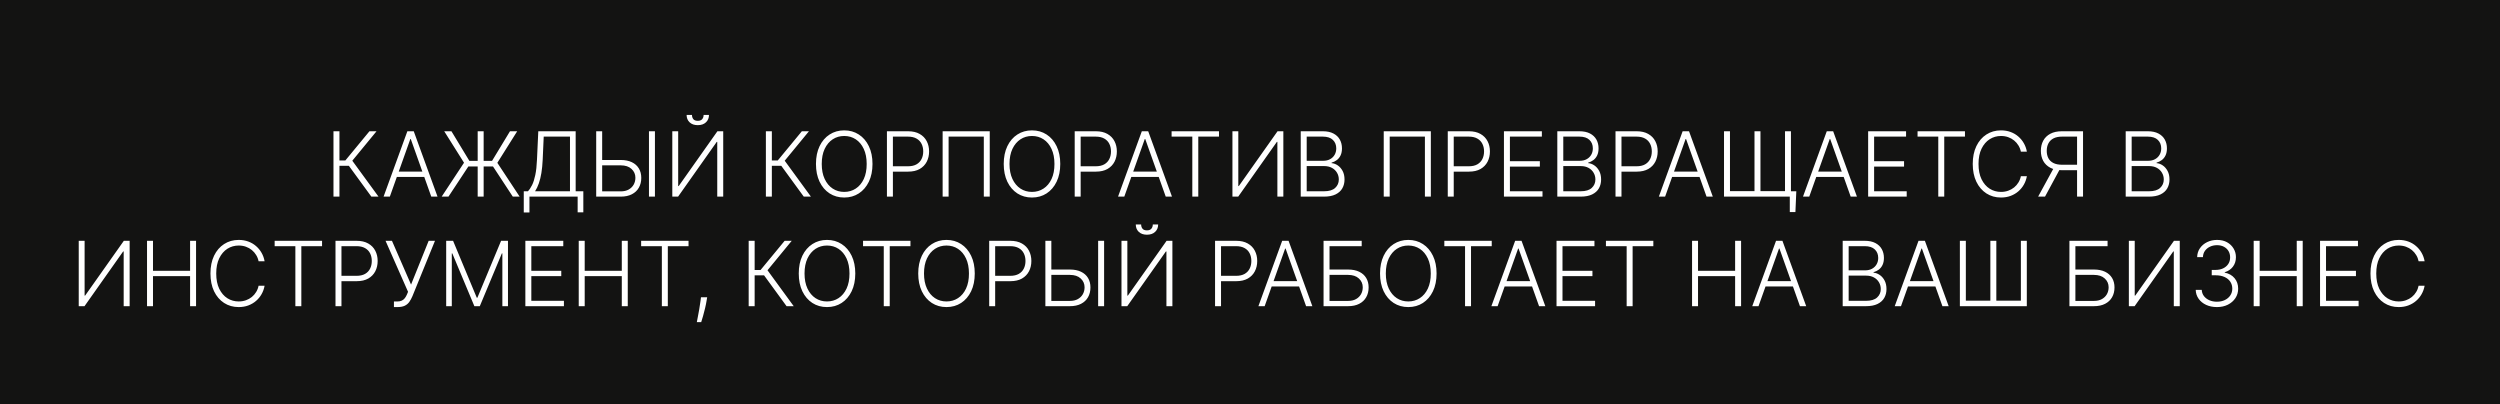 <?xml version="1.0" encoding="UTF-8"?> <svg xmlns="http://www.w3.org/2000/svg" width="890" height="144" viewBox="0 0 890 144" fill="none"><rect x="0" y="0" width="890" height="144" fill="#808080" stroke="none"/><g clip-path="url(#clip0_104_154)"><rect width="890" height="144" fill="#131312"></rect><path d="M132.205 70L124.193 59.023H120.841V70H118.716V46.727H120.841V57.125H122.943L131.523 46.727H134.045L125.42 57.216L134.75 70H132.205ZM138.781 70H136.554L145.02 46.727H147.293L155.759 70H153.531L146.236 49.489H146.077L138.781 70ZM140.384 61.08H151.929V62.989H140.384V61.08ZM172.179 46.727V70H170.054V46.727H172.179ZM157.236 70L165.19 57.932L158.145 46.727H160.713L167.099 57.273H175.168L181.554 46.727H184.122L177.054 57.966L184.997 70H182.554L175.509 59.261H166.736L159.656 70H157.236ZM186.46 75.648V68.091H187.938C188.475 67.53 188.972 66.792 189.426 65.875C189.881 64.951 190.259 63.761 190.562 62.307C190.873 60.845 191.074 59.019 191.165 56.83L191.631 46.727H204.938V68.091H207.665V75.591H205.642V70H188.483V75.648H186.46ZM190.483 68.091H202.915V48.636H193.562L193.199 56.83C193.116 58.61 192.96 60.197 192.733 61.591C192.506 62.977 192.203 64.208 191.824 65.284C191.453 66.352 191.006 67.288 190.483 68.091ZM213.781 56.955H220.974C222.527 56.955 223.846 57.216 224.929 57.739C226.02 58.261 226.853 59 227.429 59.955C228.005 60.901 228.293 62.023 228.293 63.318C228.293 64.651 228.005 65.818 227.429 66.818C226.861 67.818 226.031 68.599 224.94 69.159C223.857 69.72 222.535 70 220.974 70H212.247V46.727H214.372V68.125H220.974C222.088 68.125 223.031 67.909 223.804 67.477C224.584 67.038 225.179 66.454 225.588 65.727C225.997 64.992 226.202 64.174 226.202 63.273C226.202 62.023 225.74 60.977 224.815 60.136C223.899 59.288 222.618 58.864 220.974 58.864H213.781V56.955ZM233.156 46.727V70H231.031V46.727H233.156ZM239.341 46.727H241.432V66.239H241.614L255.398 46.727H257.466V70H255.341V50.511H255.159L241.398 70H239.341V46.727ZM250.489 40.909H252.398C252.398 41.992 252.038 42.871 251.318 43.545C250.606 44.22 249.633 44.557 248.398 44.557C247.178 44.557 246.212 44.22 245.5 43.545C244.788 42.871 244.432 41.992 244.432 40.909H246.341C246.341 41.5 246.5 42 246.818 42.409C247.144 42.811 247.67 43.011 248.398 43.011C249.125 43.011 249.655 42.811 249.989 42.409C250.322 42 250.489 41.5 250.489 40.909ZM286.142 70L278.131 59.023H274.778V70H272.653V46.727H274.778V57.125H276.881L285.46 46.727H287.983L279.358 57.216L288.688 70H286.142ZM310.608 58.364C310.608 60.788 310.176 62.898 309.312 64.693C308.449 66.481 307.259 67.867 305.744 68.852C304.237 69.829 302.502 70.318 300.54 70.318C298.578 70.318 296.839 69.829 295.324 68.852C293.816 67.867 292.631 66.481 291.767 64.693C290.911 62.898 290.483 60.788 290.483 58.364C290.483 55.939 290.911 53.833 291.767 52.045C292.631 50.25 293.82 48.864 295.335 47.886C296.85 46.901 298.585 46.409 300.54 46.409C302.502 46.409 304.237 46.901 305.744 47.886C307.259 48.864 308.449 50.25 309.312 52.045C310.176 53.833 310.608 55.939 310.608 58.364ZM308.54 58.364C308.54 56.28 308.191 54.496 307.494 53.011C306.797 51.519 305.847 50.379 304.642 49.591C303.438 48.803 302.07 48.409 300.54 48.409C299.017 48.409 297.653 48.803 296.449 49.591C295.244 50.379 294.29 51.515 293.585 53C292.888 54.485 292.54 56.273 292.54 58.364C292.54 60.447 292.888 62.231 293.585 63.716C294.282 65.201 295.233 66.341 296.438 67.136C297.642 67.924 299.009 68.318 300.54 68.318C302.07 68.318 303.438 67.924 304.642 67.136C305.854 66.349 306.809 65.212 307.506 63.727C308.203 62.235 308.547 60.447 308.54 58.364ZM315.747 70V46.727H323.259C324.91 46.727 326.289 47.045 327.395 47.682C328.509 48.311 329.346 49.167 329.906 50.25C330.474 51.333 330.759 52.553 330.759 53.909C330.759 55.265 330.478 56.489 329.918 57.58C329.357 58.663 328.524 59.523 327.418 60.159C326.312 60.788 324.937 61.102 323.293 61.102H317.384V59.193H323.236C324.455 59.193 325.467 58.966 326.27 58.511C327.073 58.049 327.671 57.42 328.065 56.625C328.467 55.83 328.668 54.924 328.668 53.909C328.668 52.894 328.467 51.989 328.065 51.193C327.671 50.398 327.069 49.773 326.259 49.318C325.455 48.864 324.437 48.636 323.202 48.636H317.872V70H315.747ZM352.349 46.727V70H350.236V48.636H337.702V70H335.577V46.727H352.349ZM377.452 58.364C377.452 60.788 377.02 62.898 376.156 64.693C375.293 66.481 374.103 67.867 372.588 68.852C371.08 69.829 369.346 70.318 367.384 70.318C365.421 70.318 363.683 69.829 362.168 68.852C360.66 67.867 359.474 66.481 358.611 64.693C357.755 62.898 357.327 60.788 357.327 58.364C357.327 55.939 357.755 53.833 358.611 52.045C359.474 50.25 360.664 48.864 362.179 47.886C363.694 46.901 365.429 46.409 367.384 46.409C369.346 46.409 371.08 46.901 372.588 47.886C374.103 48.864 375.293 50.25 376.156 52.045C377.02 53.833 377.452 55.939 377.452 58.364ZM375.384 58.364C375.384 56.28 375.035 54.496 374.338 53.011C373.641 51.519 372.69 50.379 371.486 49.591C370.281 48.803 368.914 48.409 367.384 48.409C365.861 48.409 364.497 48.803 363.293 49.591C362.088 50.379 361.134 51.515 360.429 53C359.732 54.485 359.384 56.273 359.384 58.364C359.384 60.447 359.732 62.231 360.429 63.716C361.126 65.201 362.077 66.341 363.281 67.136C364.486 67.924 365.853 68.318 367.384 68.318C368.914 68.318 370.281 67.924 371.486 67.136C372.698 66.349 373.652 65.212 374.349 63.727C375.046 62.235 375.391 60.447 375.384 58.364ZM382.591 70V46.727H390.102C391.754 46.727 393.133 47.045 394.239 47.682C395.352 48.311 396.189 49.167 396.75 50.25C397.318 51.333 397.602 52.553 397.602 53.909C397.602 55.265 397.322 56.489 396.761 57.58C396.201 58.663 395.367 59.523 394.261 60.159C393.155 60.788 391.78 61.102 390.136 61.102H384.227V59.193H390.08C391.299 59.193 392.311 58.966 393.114 58.511C393.917 58.049 394.515 57.42 394.909 56.625C395.311 55.83 395.511 54.924 395.511 53.909C395.511 52.894 395.311 51.989 394.909 51.193C394.515 50.398 393.913 49.773 393.102 49.318C392.299 48.864 391.28 48.636 390.045 48.636H384.716V70H382.591ZM400.25 70H398.023L406.489 46.727H408.761L417.227 70H415L407.705 49.489H407.545L400.25 70ZM401.852 61.08H413.398V62.989H401.852V61.08ZM417.088 48.636V46.727H433.963V48.636H426.588V70H424.463V48.636H417.088ZM438.747 46.727H440.838V66.239H441.02L454.804 46.727H456.872V70H454.747V50.511H454.565L440.804 70H438.747V46.727ZM463.06 70V46.727H470.912C472.427 46.727 473.688 46.992 474.696 47.523C475.711 48.053 476.473 48.776 476.98 49.693C477.488 50.61 477.741 51.651 477.741 52.818C477.741 53.788 477.579 54.617 477.253 55.307C476.927 55.996 476.484 56.553 475.923 56.977C475.363 57.401 474.738 57.708 474.048 57.898V58.08C474.798 58.133 475.526 58.398 476.23 58.875C476.935 59.345 477.514 60.004 477.969 60.852C478.423 61.701 478.651 62.716 478.651 63.898C478.651 65.072 478.389 66.121 477.866 67.046C477.344 67.962 476.541 68.686 475.457 69.216C474.382 69.739 473.01 70 471.344 70H463.06ZM465.185 68.091H471.344C473.139 68.091 474.465 67.693 475.321 66.898C476.185 66.102 476.616 65.102 476.616 63.898C476.616 63.011 476.401 62.208 475.969 61.489C475.545 60.761 474.942 60.186 474.162 59.761C473.389 59.337 472.48 59.125 471.435 59.125H465.185V68.091ZM465.185 57.239H471.105C472.022 57.239 472.825 57.049 473.514 56.67C474.204 56.292 474.741 55.769 475.128 55.102C475.514 54.436 475.707 53.674 475.707 52.818C475.707 51.583 475.306 50.58 474.503 49.807C473.7 49.026 472.503 48.636 470.912 48.636H465.185V57.239ZM509.381 46.727V70H507.267V48.636H494.733V70H492.608V46.727H509.381ZM515.403 70V46.727H522.915C524.566 46.727 525.945 47.045 527.051 47.682C528.165 48.311 529.002 49.167 529.562 50.25C530.131 51.333 530.415 52.553 530.415 53.909C530.415 55.265 530.134 56.489 529.574 57.58C529.013 58.663 528.18 59.523 527.074 60.159C525.968 60.788 524.593 61.102 522.949 61.102H517.04V59.193H522.892C524.112 59.193 525.123 58.966 525.926 58.511C526.729 58.049 527.328 57.42 527.722 56.625C528.123 55.83 528.324 54.924 528.324 53.909C528.324 52.894 528.123 51.989 527.722 51.193C527.328 50.398 526.725 49.773 525.915 49.318C525.112 48.864 524.093 48.636 522.858 48.636H517.528V70H515.403ZM535.403 70V46.727H548.903V48.636H537.528V57.398H548.188V59.307H537.528V68.091H549.131V70H535.403ZM554.403 70V46.727H562.256C563.771 46.727 565.032 46.992 566.04 47.523C567.055 48.053 567.816 48.776 568.324 49.693C568.831 50.61 569.085 51.651 569.085 52.818C569.085 53.788 568.922 54.617 568.597 55.307C568.271 55.996 567.828 56.553 567.267 56.977C566.706 57.401 566.081 57.708 565.392 57.898V58.08C566.142 58.133 566.869 58.398 567.574 58.875C568.278 59.345 568.858 60.004 569.312 60.852C569.767 61.701 569.994 62.716 569.994 63.898C569.994 65.072 569.733 66.121 569.21 67.046C568.688 67.962 567.884 68.686 566.801 69.216C565.725 69.739 564.354 70 562.688 70H554.403ZM556.528 68.091H562.688C564.483 68.091 565.809 67.693 566.665 66.898C567.528 66.102 567.96 65.102 567.96 63.898C567.96 63.011 567.744 62.208 567.312 61.489C566.888 60.761 566.286 60.186 565.506 59.761C564.733 59.337 563.824 59.125 562.778 59.125H556.528V68.091ZM556.528 57.239H562.449C563.366 57.239 564.169 57.049 564.858 56.67C565.547 56.292 566.085 55.769 566.472 55.102C566.858 54.436 567.051 53.674 567.051 52.818C567.051 51.583 566.65 50.58 565.847 49.807C565.044 49.026 563.847 48.636 562.256 48.636H556.528V57.239ZM575.122 70V46.727H582.634C584.285 46.727 585.664 47.045 586.77 47.682C587.884 48.311 588.721 49.167 589.281 50.25C589.849 51.333 590.134 52.553 590.134 53.909C590.134 55.265 589.853 56.489 589.293 57.58C588.732 58.663 587.899 59.523 586.793 60.159C585.687 60.788 584.312 61.102 582.668 61.102H576.759V59.193H582.611C583.83 59.193 584.842 58.966 585.645 58.511C586.448 58.049 587.046 57.42 587.44 56.625C587.842 55.83 588.043 54.924 588.043 53.909C588.043 52.894 587.842 51.989 587.44 51.193C587.046 50.398 586.444 49.773 585.634 49.318C584.83 48.864 583.812 48.636 582.577 48.636H577.247V70H575.122ZM592.781 70H590.554L599.02 46.727H601.293L609.759 70H607.531L600.236 49.489H600.077L592.781 70ZM594.384 61.08H605.929V62.989H594.384V61.08ZM639.486 68.091L639.168 75.5H637.168V70H635.02V68.091H639.486ZM613.747 46.727H615.872V68.034H624.599V46.727H626.724V68.034H635.463V46.727H637.577V70H613.747V46.727ZM644.094 70H641.866L650.332 46.727H652.605L661.071 70H658.844L651.548 49.489H651.389L644.094 70ZM645.696 61.08H657.241V62.989H645.696V61.08ZM665.06 70V46.727H678.56V48.636H667.185V57.398H677.844V59.307H667.185V68.091H678.787V70H665.06ZM682.651 48.636V46.727H699.526V48.636H692.151V70H690.026V48.636H682.651ZM721.568 54H719.432C719.273 53.205 718.985 52.47 718.568 51.795C718.159 51.114 717.644 50.519 717.023 50.011C716.402 49.504 715.697 49.11 714.909 48.83C714.121 48.549 713.269 48.409 712.352 48.409C710.883 48.409 709.542 48.792 708.33 49.557C707.125 50.322 706.159 51.447 705.432 52.932C704.712 54.409 704.352 56.22 704.352 58.364C704.352 60.523 704.712 62.341 705.432 63.818C706.159 65.296 707.125 66.417 708.33 67.182C709.542 67.939 710.883 68.318 712.352 68.318C713.269 68.318 714.121 68.178 714.909 67.898C715.697 67.617 716.402 67.227 717.023 66.727C717.644 66.22 718.159 65.625 718.568 64.943C718.985 64.261 719.273 63.523 719.432 62.727H721.568C721.379 63.795 721.023 64.792 720.5 65.716C719.985 66.633 719.326 67.436 718.523 68.125C717.727 68.814 716.811 69.352 715.773 69.739C714.735 70.125 713.595 70.318 712.352 70.318C710.398 70.318 708.663 69.829 707.148 68.852C705.633 67.867 704.443 66.481 703.58 64.693C702.723 62.905 702.295 60.795 702.295 58.364C702.295 55.932 702.723 53.822 703.58 52.034C704.443 50.246 705.633 48.864 707.148 47.886C708.663 46.901 710.398 46.409 712.352 46.409C713.595 46.409 714.735 46.602 715.773 46.989C716.811 47.367 717.727 47.905 718.523 48.602C719.326 49.292 719.985 50.095 720.5 51.011C721.023 51.928 721.379 52.924 721.568 54ZM741.56 70H739.435V48.636H734.105C732.878 48.636 731.859 48.845 731.048 49.261C730.245 49.678 729.643 50.269 729.241 51.034C728.84 51.792 728.639 52.678 728.639 53.693C728.639 54.708 728.836 55.587 729.23 56.33C729.632 57.072 730.234 57.644 731.037 58.045C731.848 58.447 732.859 58.648 734.071 58.648H740.412V60.591H734.014C732.378 60.591 731.007 60.299 729.901 59.716C728.795 59.133 727.957 58.322 727.389 57.284C726.829 56.246 726.548 55.049 726.548 53.693C726.548 52.337 726.829 51.136 727.389 50.091C727.957 49.038 728.795 48.216 729.901 47.625C731.014 47.026 732.397 46.727 734.048 46.727H741.56V70ZM731.298 59.5H733.696L728.026 70H725.571L731.298 59.5ZM756.747 70V46.727H764.599C766.115 46.727 767.376 46.992 768.384 47.523C769.399 48.053 770.16 48.776 770.668 49.693C771.175 50.61 771.429 51.651 771.429 52.818C771.429 53.788 771.266 54.617 770.94 55.307C770.615 55.996 770.171 56.553 769.611 56.977C769.05 57.401 768.425 57.708 767.736 57.898V58.08C768.486 58.133 769.213 58.398 769.918 58.875C770.622 59.345 771.202 60.004 771.656 60.852C772.111 61.701 772.338 62.716 772.338 63.898C772.338 65.072 772.077 66.121 771.554 67.046C771.031 67.962 770.228 68.686 769.145 69.216C768.069 69.739 766.698 70 765.031 70H756.747ZM758.872 68.091H765.031C766.827 68.091 768.152 67.693 769.009 66.898C769.872 66.102 770.304 65.102 770.304 63.898C770.304 63.011 770.088 62.208 769.656 61.489C769.232 60.761 768.63 60.186 767.849 59.761C767.077 59.337 766.168 59.125 765.122 59.125H758.872V68.091ZM758.872 57.239H764.793C765.709 57.239 766.512 57.049 767.202 56.67C767.891 56.292 768.429 55.769 768.815 55.102C769.202 54.436 769.395 53.674 769.395 52.818C769.395 51.583 768.993 50.58 768.19 49.807C767.387 49.026 766.19 48.636 764.599 48.636H758.872V57.239ZM28.028 85.727H30.119V105.239H30.301L44.085 85.727H46.153V109H44.028V89.511H43.847L30.085 109H28.028V85.727ZM52.341 109V85.727H54.466V96.398H67.671V85.727H69.796V109H67.671V98.307H54.466V109H52.341ZM94.193 93H92.057C91.898 92.204 91.61 91.47 91.193 90.796C90.784 90.114 90.269 89.519 89.648 89.011C89.026 88.504 88.322 88.11 87.534 87.829C86.746 87.549 85.894 87.409 84.977 87.409C83.508 87.409 82.167 87.792 80.954 88.557C79.75 89.322 78.784 90.447 78.057 91.932C77.337 93.409 76.977 95.22 76.977 97.364C76.977 99.523 77.337 101.341 78.057 102.818C78.784 104.295 79.75 105.417 80.954 106.182C82.167 106.939 83.508 107.318 84.977 107.318C85.894 107.318 86.746 107.178 87.534 106.898C88.322 106.617 89.026 106.227 89.648 105.727C90.269 105.22 90.784 104.625 91.193 103.943C91.61 103.261 91.898 102.523 92.057 101.727H94.193C94.004 102.795 93.648 103.792 93.125 104.716C92.61 105.633 91.951 106.436 91.148 107.125C90.352 107.814 89.436 108.352 88.398 108.739C87.36 109.125 86.22 109.318 84.977 109.318C83.023 109.318 81.288 108.83 79.773 107.852C78.258 106.867 77.068 105.481 76.204 103.693C75.349 101.905 74.921 99.796 74.921 97.364C74.921 94.932 75.349 92.822 76.204 91.034C77.068 89.246 78.258 87.864 79.773 86.886C81.288 85.901 83.023 85.409 84.977 85.409C86.22 85.409 87.36 85.602 88.398 85.989C89.436 86.367 90.352 86.905 91.148 87.602C91.951 88.292 92.61 89.095 93.125 90.011C93.648 90.928 94.004 91.924 94.193 93ZM97.776 87.636V85.727H114.651V87.636H107.276V109H105.151V87.636H97.776ZM119.435 109V85.727H126.946C128.598 85.727 129.976 86.046 131.082 86.682C132.196 87.311 133.033 88.167 133.594 89.25C134.162 90.333 134.446 91.553 134.446 92.909C134.446 94.265 134.166 95.489 133.605 96.579C133.045 97.663 132.211 98.523 131.105 99.159C129.999 99.788 128.624 100.102 126.98 100.102H121.071V98.193H126.923C128.143 98.193 129.154 97.966 129.957 97.511C130.76 97.049 131.359 96.421 131.753 95.625C132.154 94.829 132.355 93.924 132.355 92.909C132.355 91.894 132.154 90.989 131.753 90.193C131.359 89.398 130.757 88.773 129.946 88.318C129.143 87.864 128.124 87.636 126.889 87.636H121.56V109H119.435ZM140.241 109.318V107.33H141.401C142.052 107.33 142.594 107.227 143.026 107.023C143.465 106.811 143.829 106.519 144.116 106.148C144.412 105.769 144.666 105.326 144.878 104.818L145.264 103.886L137.253 85.727H139.537L146.332 101.318L152.605 85.727H154.855L146.821 105.455C146.495 106.227 146.124 106.905 145.707 107.489C145.298 108.064 144.76 108.515 144.094 108.841C143.427 109.159 142.548 109.318 141.457 109.318H140.241ZM158.841 85.727H161.295L169.739 106H169.943L178.386 85.727H180.841V109H178.841V90.216H178.659L170.807 109H168.875L161.023 90.216H160.841V109H158.841V85.727ZM187.028 109V85.727H200.528V87.636H189.153V96.398H199.812V98.307H189.153V107.091H200.756V109H187.028ZM206.028 109V85.727H208.153V96.398H221.358V85.727H223.483V109H221.358V98.307H208.153V109H206.028ZM228.244 87.636V85.727H245.119V87.636H237.744V109H235.619V87.636H228.244ZM251.753 105.818L251.548 107.034C251.42 107.852 251.238 108.754 251.003 109.739C250.768 110.723 250.526 111.659 250.276 112.545C250.026 113.432 249.81 114.144 249.628 114.682H248.071C248.17 114.167 248.295 113.511 248.446 112.716C248.605 111.92 248.768 111.038 248.935 110.068C249.101 109.106 249.253 108.114 249.389 107.091L249.548 105.818H251.753ZM280.017 109L272.006 98.023H268.653V109H266.528V85.727H268.653V96.125H270.756L279.335 85.727H281.858L273.233 96.216L282.562 109H280.017ZM304.483 97.364C304.483 99.788 304.051 101.898 303.188 103.693C302.324 105.481 301.134 106.867 299.619 107.852C298.112 108.83 296.377 109.318 294.415 109.318C292.453 109.318 290.714 108.83 289.199 107.852C287.691 106.867 286.506 105.481 285.642 103.693C284.786 101.898 284.358 99.788 284.358 97.364C284.358 94.939 284.786 92.833 285.642 91.046C286.506 89.25 287.695 87.864 289.21 86.886C290.725 85.901 292.46 85.409 294.415 85.409C296.377 85.409 298.112 85.901 299.619 86.886C301.134 87.864 302.324 89.25 303.188 91.046C304.051 92.833 304.483 94.939 304.483 97.364ZM302.415 97.364C302.415 95.28 302.066 93.496 301.369 92.011C300.672 90.519 299.722 89.379 298.517 88.591C297.313 87.803 295.945 87.409 294.415 87.409C292.892 87.409 291.528 87.803 290.324 88.591C289.119 89.379 288.165 90.515 287.46 92C286.763 93.485 286.415 95.273 286.415 97.364C286.415 99.447 286.763 101.231 287.46 102.716C288.157 104.201 289.108 105.341 290.312 106.136C291.517 106.924 292.884 107.318 294.415 107.318C295.945 107.318 297.313 106.924 298.517 106.136C299.729 105.348 300.684 104.212 301.381 102.727C302.078 101.235 302.422 99.447 302.415 97.364ZM307.244 87.636V85.727H324.119V87.636H316.744V109H314.619V87.636H307.244ZM347.014 97.364C347.014 99.788 346.582 101.898 345.719 103.693C344.855 105.481 343.666 106.867 342.151 107.852C340.643 108.83 338.908 109.318 336.946 109.318C334.984 109.318 333.245 108.83 331.73 107.852C330.223 106.867 329.037 105.481 328.173 103.693C327.317 101.898 326.889 99.788 326.889 97.364C326.889 94.939 327.317 92.833 328.173 91.046C329.037 89.25 330.226 87.864 331.741 86.886C333.257 85.901 334.991 85.409 336.946 85.409C338.908 85.409 340.643 85.901 342.151 86.886C343.666 87.864 344.855 89.25 345.719 91.046C346.582 92.833 347.014 94.939 347.014 97.364ZM344.946 97.364C344.946 95.28 344.598 93.496 343.901 92.011C343.204 90.519 342.253 89.379 341.048 88.591C339.844 87.803 338.476 87.409 336.946 87.409C335.423 87.409 334.06 87.803 332.855 88.591C331.651 89.379 330.696 90.515 329.991 92C329.295 93.485 328.946 95.273 328.946 97.364C328.946 99.447 329.295 101.231 329.991 102.716C330.688 104.201 331.639 105.341 332.844 106.136C334.048 106.924 335.416 107.318 336.946 107.318C338.476 107.318 339.844 106.924 341.048 106.136C342.26 105.348 343.215 104.212 343.912 102.727C344.609 101.235 344.954 99.447 344.946 97.364ZM352.153 109V85.727H359.665C361.316 85.727 362.695 86.046 363.801 86.682C364.915 87.311 365.752 88.167 366.312 89.25C366.881 90.333 367.165 91.553 367.165 92.909C367.165 94.265 366.884 95.489 366.324 96.579C365.763 97.663 364.93 98.523 363.824 99.159C362.718 99.788 361.343 100.102 359.699 100.102H353.79V98.193H359.642C360.862 98.193 361.873 97.966 362.676 97.511C363.479 97.049 364.078 96.421 364.472 95.625C364.873 94.829 365.074 93.924 365.074 92.909C365.074 91.894 364.873 90.989 364.472 90.193C364.078 89.398 363.475 88.773 362.665 88.318C361.862 87.864 360.843 87.636 359.608 87.636H354.278V109H352.153ZM373.688 95.954H380.881C382.434 95.954 383.752 96.216 384.835 96.739C385.926 97.261 386.759 98 387.335 98.954C387.911 99.901 388.199 101.023 388.199 102.318C388.199 103.652 387.911 104.818 387.335 105.818C386.767 106.818 385.938 107.598 384.847 108.159C383.763 108.72 382.441 109 380.881 109H372.153V85.727H374.278V107.125H380.881C381.994 107.125 382.938 106.909 383.71 106.477C384.491 106.038 385.085 105.455 385.494 104.727C385.903 103.992 386.108 103.174 386.108 102.273C386.108 101.023 385.646 99.977 384.722 99.136C383.805 98.288 382.525 97.864 380.881 97.864H373.688V95.954ZM393.062 85.727V109H390.938V85.727H393.062ZM399.247 85.727H401.338V105.239H401.52L415.304 85.727H417.372V109H415.247V89.511H415.065L401.304 109H399.247V85.727ZM410.395 79.909H412.304C412.304 80.992 411.944 81.871 411.224 82.546C410.512 83.22 409.539 83.557 408.304 83.557C407.084 83.557 406.118 83.22 405.406 82.546C404.694 81.871 404.338 80.992 404.338 79.909H406.247C406.247 80.5 406.406 81 406.724 81.409C407.05 81.811 407.577 82.011 408.304 82.011C409.031 82.011 409.562 81.811 409.895 81.409C410.228 81 410.395 80.5 410.395 79.909ZM432.56 109V85.727H440.071C441.723 85.727 443.101 86.046 444.207 86.682C445.321 87.311 446.158 88.167 446.719 89.25C447.287 90.333 447.571 91.553 447.571 92.909C447.571 94.265 447.291 95.489 446.73 96.579C446.17 97.663 445.336 98.523 444.23 99.159C443.124 99.788 441.749 100.102 440.105 100.102H434.196V98.193H440.048C441.268 98.193 442.279 97.966 443.082 97.511C443.885 97.049 444.484 96.421 444.878 95.625C445.279 94.829 445.48 93.924 445.48 92.909C445.48 91.894 445.279 90.989 444.878 90.193C444.484 89.398 443.882 88.773 443.071 88.318C442.268 87.864 441.249 87.636 440.014 87.636H434.685V109H432.56ZM450.219 109H447.991L456.457 85.727H458.73L467.196 109H464.969L457.673 88.489H457.514L450.219 109ZM451.821 100.08H463.366V101.989H451.821V100.08ZM471.185 109V85.727H484.764V87.636H473.31V95.954H479.912C481.465 95.954 482.783 96.216 483.866 96.739C484.957 97.261 485.791 98 486.366 98.954C486.942 99.909 487.23 101.03 487.23 102.318C487.23 103.652 486.942 104.818 486.366 105.818C485.798 106.818 484.969 107.598 483.878 108.159C482.795 108.72 481.473 109 479.912 109H471.185ZM473.31 107.125H479.912C481.026 107.125 481.969 106.909 482.741 106.477C483.522 106.038 484.116 105.455 484.526 104.727C484.935 103.992 485.139 103.174 485.139 102.273C485.139 101.023 484.677 99.977 483.753 99.136C482.836 98.288 481.556 97.864 479.912 97.864H473.31V107.125ZM511.42 97.364C511.42 99.788 510.989 101.898 510.125 103.693C509.261 105.481 508.072 106.867 506.557 107.852C505.049 108.83 503.314 109.318 501.352 109.318C499.39 109.318 497.652 108.83 496.136 107.852C494.629 106.867 493.443 105.481 492.58 103.693C491.723 101.898 491.295 99.788 491.295 97.364C491.295 94.939 491.723 92.833 492.58 91.046C493.443 89.25 494.633 87.864 496.148 86.886C497.663 85.901 499.398 85.409 501.352 85.409C503.314 85.409 505.049 85.901 506.557 86.886C508.072 87.864 509.261 89.25 510.125 91.046C510.989 92.833 511.42 94.939 511.42 97.364ZM509.352 97.364C509.352 95.28 509.004 93.496 508.307 92.011C507.61 90.519 506.659 89.379 505.455 88.591C504.25 87.803 502.883 87.409 501.352 87.409C499.83 87.409 498.466 87.803 497.261 88.591C496.057 89.379 495.102 90.515 494.398 92C493.701 93.485 493.352 95.273 493.352 97.364C493.352 99.447 493.701 101.231 494.398 102.716C495.095 104.201 496.045 105.341 497.25 106.136C498.455 106.924 499.822 107.318 501.352 107.318C502.883 107.318 504.25 106.924 505.455 106.136C506.667 105.348 507.621 104.212 508.318 102.727C509.015 101.235 509.36 99.447 509.352 97.364ZM514.182 87.636V85.727H531.057V87.636H523.682V109H521.557V87.636H514.182ZM533.156 109H530.929L539.395 85.727H541.668L550.134 109H547.906L540.611 88.489H540.452L533.156 109ZM534.759 100.08H546.304V101.989H534.759V100.08ZM554.122 109V85.727H567.622V87.636H556.247V96.398H566.906V98.307H556.247V107.091H567.849V109H554.122ZM571.713 87.636V85.727H588.588V87.636H581.213V109H579.088V87.636H571.713ZM602.372 109V85.727H604.497V96.398H617.702V85.727H619.827V109H617.702V98.307H604.497V109H602.372ZM626.031 109H623.804L632.27 85.727H634.543L643.009 109H640.781L633.486 88.489H633.327L626.031 109ZM627.634 100.08H639.179V101.989H627.634V100.08ZM655.997 109V85.727H663.849C665.365 85.727 666.626 85.992 667.634 86.523C668.649 87.053 669.41 87.776 669.918 88.693C670.425 89.61 670.679 90.651 670.679 91.818C670.679 92.788 670.516 93.617 670.19 94.307C669.865 94.996 669.421 95.553 668.861 95.977C668.3 96.401 667.675 96.708 666.986 96.898V97.079C667.736 97.133 668.463 97.398 669.168 97.875C669.872 98.345 670.452 99.004 670.906 99.852C671.361 100.701 671.588 101.716 671.588 102.898C671.588 104.072 671.327 105.121 670.804 106.045C670.281 106.962 669.478 107.686 668.395 108.216C667.319 108.739 665.948 109 664.281 109H655.997ZM658.122 107.091H664.281C666.077 107.091 667.402 106.693 668.259 105.898C669.122 105.102 669.554 104.102 669.554 102.898C669.554 102.011 669.338 101.208 668.906 100.489C668.482 99.761 667.88 99.186 667.099 98.761C666.327 98.337 665.418 98.125 664.372 98.125H658.122V107.091ZM658.122 96.239H664.043C664.959 96.239 665.762 96.049 666.452 95.671C667.141 95.292 667.679 94.769 668.065 94.102C668.452 93.436 668.645 92.674 668.645 91.818C668.645 90.583 668.243 89.579 667.44 88.807C666.637 88.026 665.44 87.636 663.849 87.636H658.122V96.239ZM676.75 109H674.523L682.989 85.727H685.261L693.727 109H691.5L684.205 88.489H684.045L676.75 109ZM678.352 100.08H689.898V101.989H678.352V100.08ZM697.716 85.727H699.841V107.034H708.568V85.727H710.693V107.034H719.432V85.727H721.545V109H697.716V85.727ZM736.716 109V85.727H750.295V87.636H738.841V95.954H745.443C746.996 95.954 748.314 96.216 749.398 96.739C750.489 97.261 751.322 98 751.898 98.954C752.473 99.909 752.761 101.03 752.761 102.318C752.761 103.652 752.473 104.818 751.898 105.818C751.33 106.818 750.5 107.598 749.409 108.159C748.326 108.72 747.004 109 745.443 109H736.716ZM738.841 107.125H745.443C746.557 107.125 747.5 106.909 748.273 106.477C749.053 106.038 749.648 105.455 750.057 104.727C750.466 103.992 750.67 103.174 750.67 102.273C750.67 101.023 750.208 99.977 749.284 99.136C748.367 98.288 747.087 97.864 745.443 97.864H738.841V107.125ZM757.872 85.727H759.963V105.239H760.145L773.929 85.727H775.997V109H773.872V89.511H773.69L759.929 109H757.872V85.727ZM789.241 109.318C787.81 109.318 786.529 109.061 785.401 108.545C784.272 108.023 783.378 107.299 782.719 106.375C782.06 105.451 781.711 104.386 781.673 103.182H783.821C783.859 104.03 784.12 104.773 784.605 105.409C785.09 106.038 785.734 106.53 786.537 106.886C787.34 107.235 788.234 107.409 789.219 107.409C790.295 107.409 791.241 107.208 792.06 106.807C792.885 106.405 793.529 105.856 793.991 105.159C794.461 104.455 794.696 103.659 794.696 102.773C794.696 101.833 794.457 101.004 793.98 100.284C793.503 99.564 792.817 99.004 791.923 98.602C791.037 98.201 789.976 98 788.741 98H787.378V96.091H788.741C789.749 96.091 790.639 95.909 791.412 95.546C792.192 95.174 792.806 94.655 793.253 93.989C793.7 93.322 793.923 92.538 793.923 91.636C793.923 90.78 793.73 90.026 793.344 89.375C792.957 88.724 792.412 88.212 791.707 87.841C791.01 87.47 790.196 87.284 789.264 87.284C788.363 87.284 787.537 87.458 786.787 87.807C786.037 88.155 785.431 88.648 784.969 89.284C784.514 89.921 784.272 90.674 784.241 91.546H782.185C782.215 90.333 782.548 89.269 783.185 88.352C783.829 87.428 784.681 86.708 785.741 86.193C786.81 85.671 787.991 85.409 789.287 85.409C790.658 85.409 791.844 85.689 792.844 86.25C793.844 86.811 794.616 87.557 795.162 88.489C795.715 89.413 795.991 90.432 795.991 91.546C795.991 92.871 795.632 94.008 794.912 94.954C794.192 95.894 793.223 96.546 792.003 96.909V97.057C793.488 97.352 794.654 98.011 795.503 99.034C796.359 100.049 796.787 101.295 796.787 102.773C796.787 104.015 796.461 105.133 795.81 106.125C795.158 107.11 794.264 107.89 793.128 108.466C791.999 109.034 790.704 109.318 789.241 109.318ZM802.31 109V85.727H804.435V96.398H817.639V85.727H819.764V109H817.639V98.307H804.435V109H802.31ZM825.935 109V85.727H839.435V87.636H828.06V96.398H838.719V98.307H828.06V107.091H839.662V109H825.935ZM863.162 93H861.026C860.866 92.204 860.579 91.47 860.162 90.796C859.753 90.114 859.238 89.519 858.616 89.011C857.995 88.504 857.291 88.11 856.503 87.829C855.715 87.549 854.863 87.409 853.946 87.409C852.476 87.409 851.135 87.792 849.923 88.557C848.719 89.322 847.753 90.447 847.026 91.932C846.306 93.409 845.946 95.22 845.946 97.364C845.946 99.523 846.306 101.341 847.026 102.818C847.753 104.295 848.719 105.417 849.923 106.182C851.135 106.939 852.476 107.318 853.946 107.318C854.863 107.318 855.715 107.178 856.503 106.898C857.291 106.617 857.995 106.227 858.616 105.727C859.238 105.22 859.753 104.625 860.162 103.943C860.579 103.261 860.866 102.523 861.026 101.727H863.162C862.973 102.795 862.616 103.792 862.094 104.716C861.579 105.633 860.92 106.436 860.116 107.125C859.321 107.814 858.404 108.352 857.366 108.739C856.329 109.125 855.188 109.318 853.946 109.318C851.991 109.318 850.257 108.83 848.741 107.852C847.226 106.867 846.037 105.481 845.173 103.693C844.317 101.905 843.889 99.796 843.889 97.364C843.889 94.932 844.317 92.822 845.173 91.034C846.037 89.246 847.226 87.864 848.741 86.886C850.257 85.901 851.991 85.409 853.946 85.409C855.188 85.409 856.329 85.602 857.366 85.989C858.404 86.367 859.321 86.905 860.116 87.602C860.92 88.292 861.579 89.095 862.094 90.011C862.616 90.928 862.973 91.924 863.162 93Z" fill="white"></path></g><defs><clipPath id="clip0_104_154"><rect width="890" height="144" fill="white"></rect></clipPath></defs></svg> 
